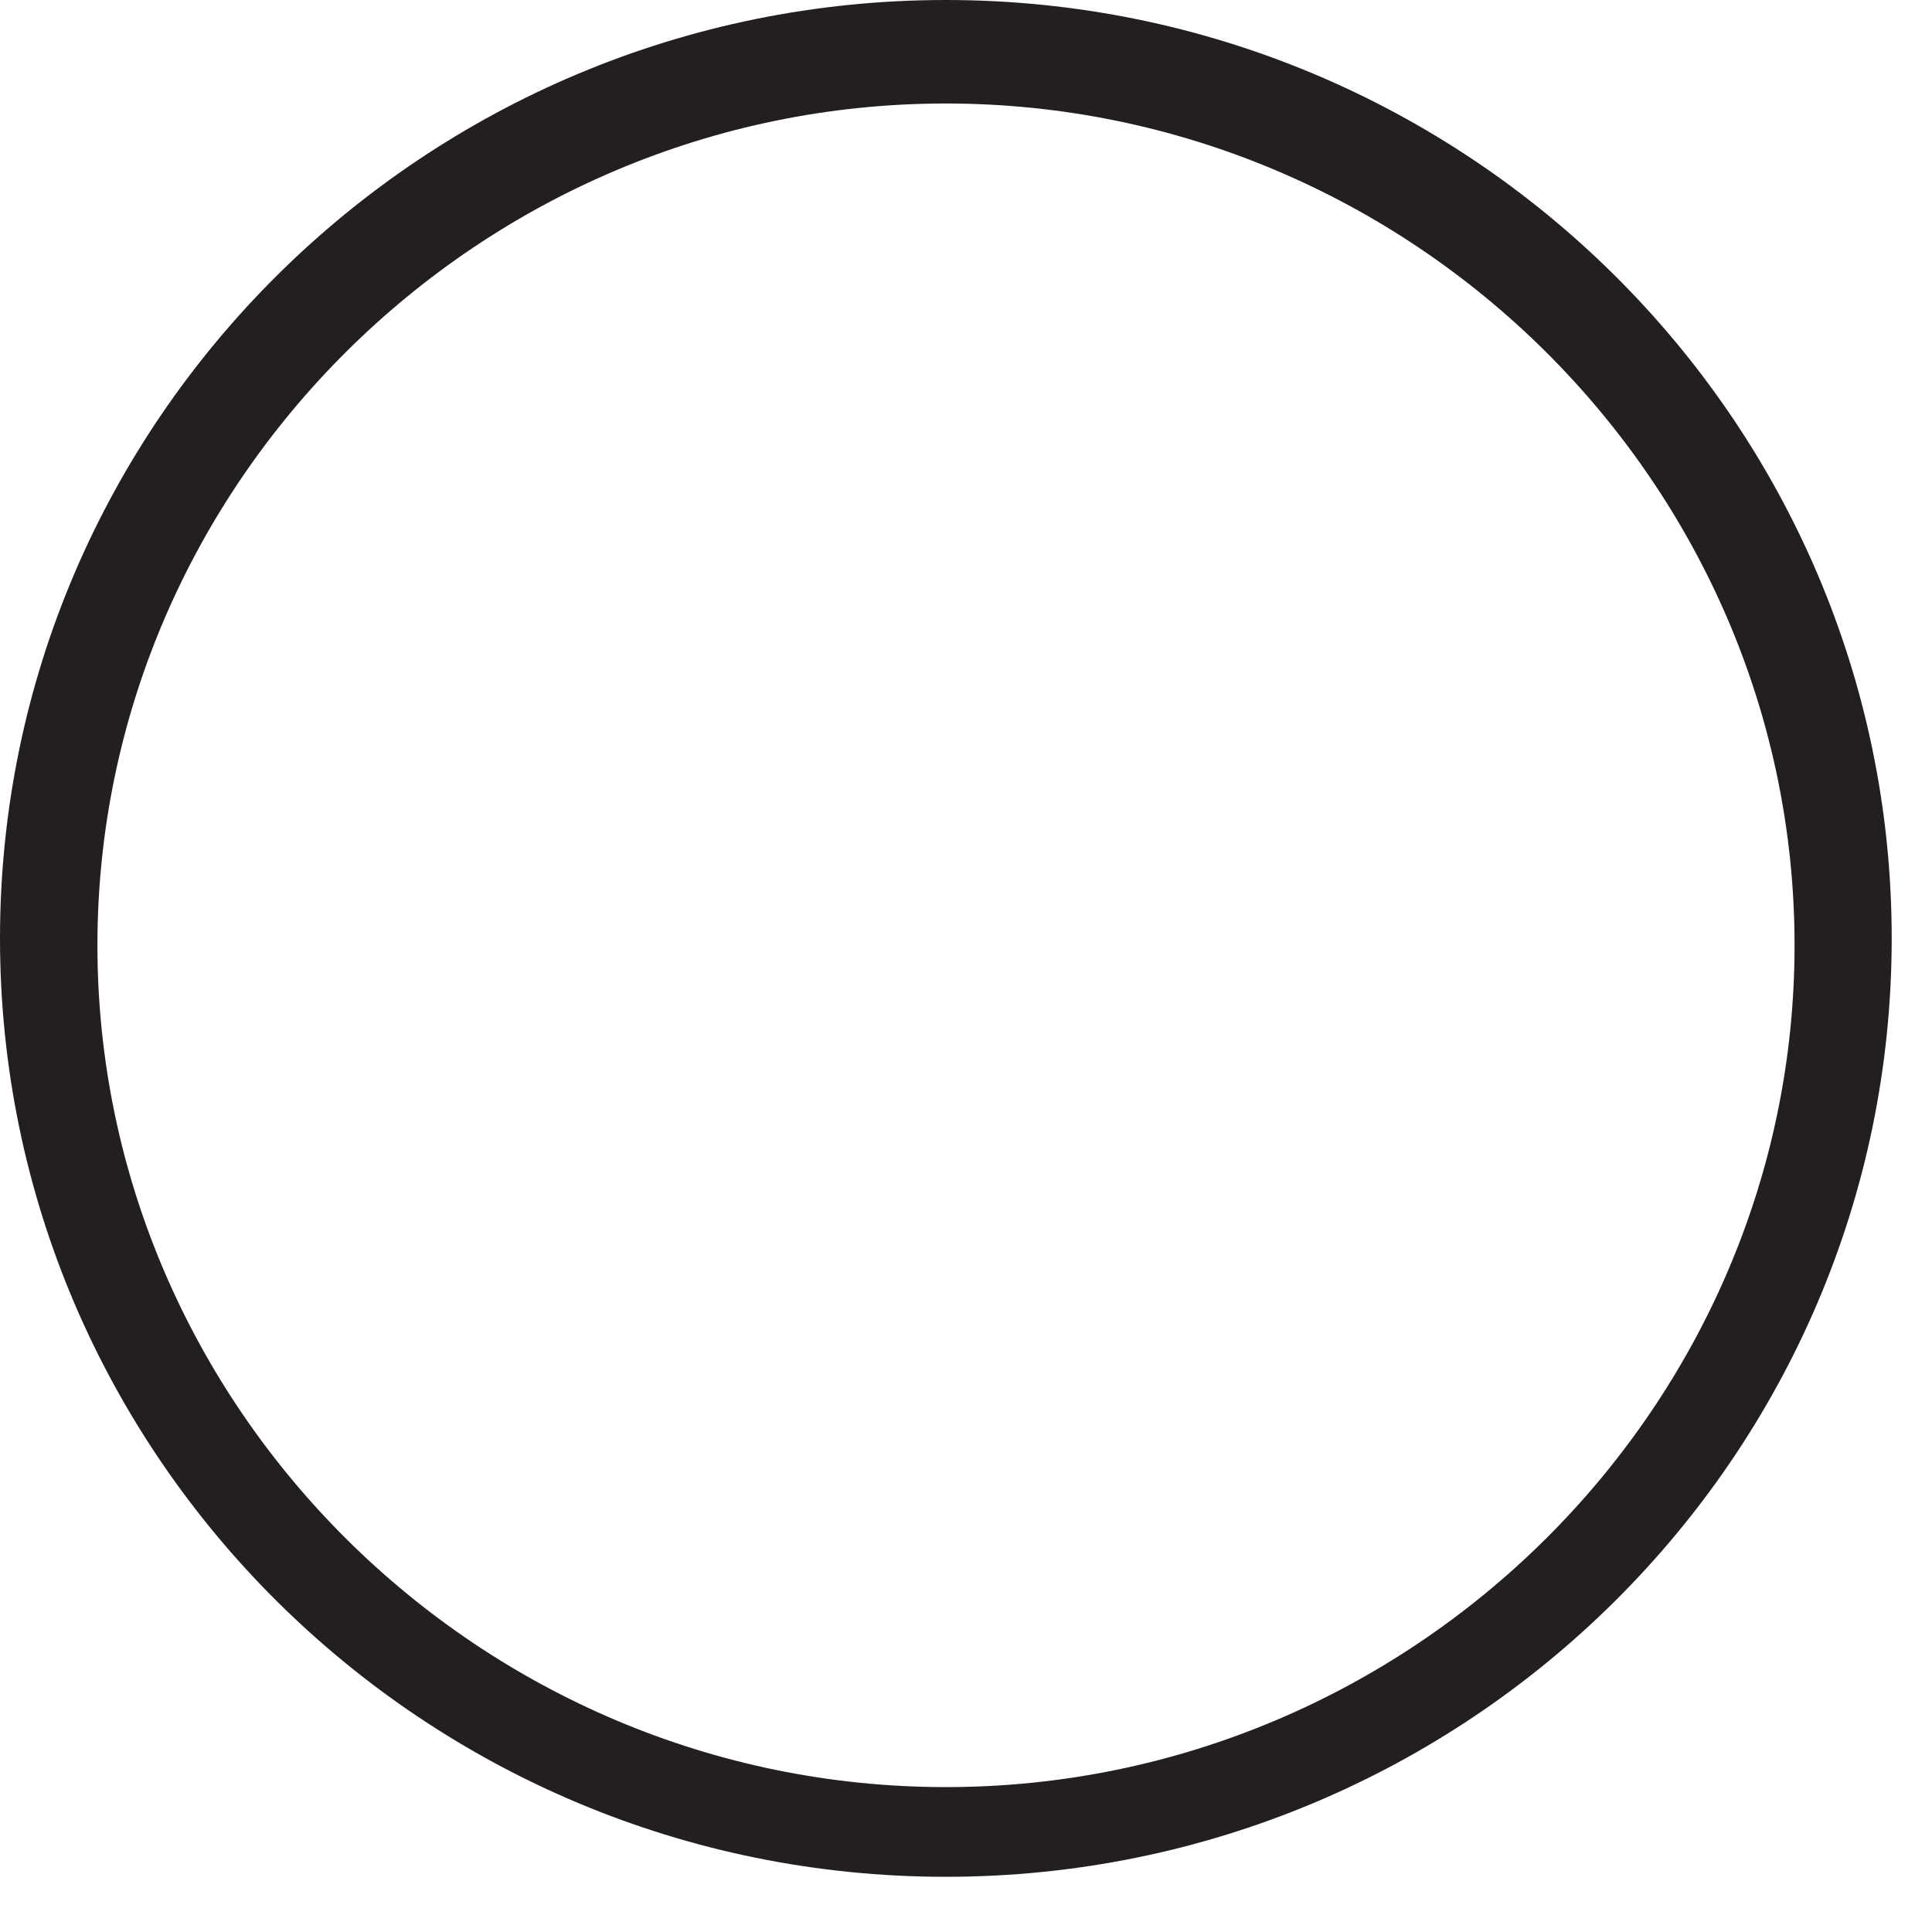 <?xml version="1.0" encoding="utf-8"?>
<svg xmlns="http://www.w3.org/2000/svg" fill="none" height="100%" overflow="visible" preserveAspectRatio="none" style="display: block;" viewBox="0 0 7 7" width="100%">
<path d="M3.427 0.375C5.116 0.375 6.502 1.75 6.502 3.425C6.502 5.1 5.116 6.475 3.427 6.475C1.739 6.475 0.353 5.1 0.353 3.425C0.353 1.75 1.739 0.375 3.427 0.375ZM3.427 0C1.537 0 0 1.525 0 3.4C0 5.275 1.537 6.8 3.427 6.8C5.317 6.8 6.854 5.275 6.854 3.4C6.854 1.525 5.317 0 3.427 0Z" fill="#231F20" id="Vector"/>
</svg>